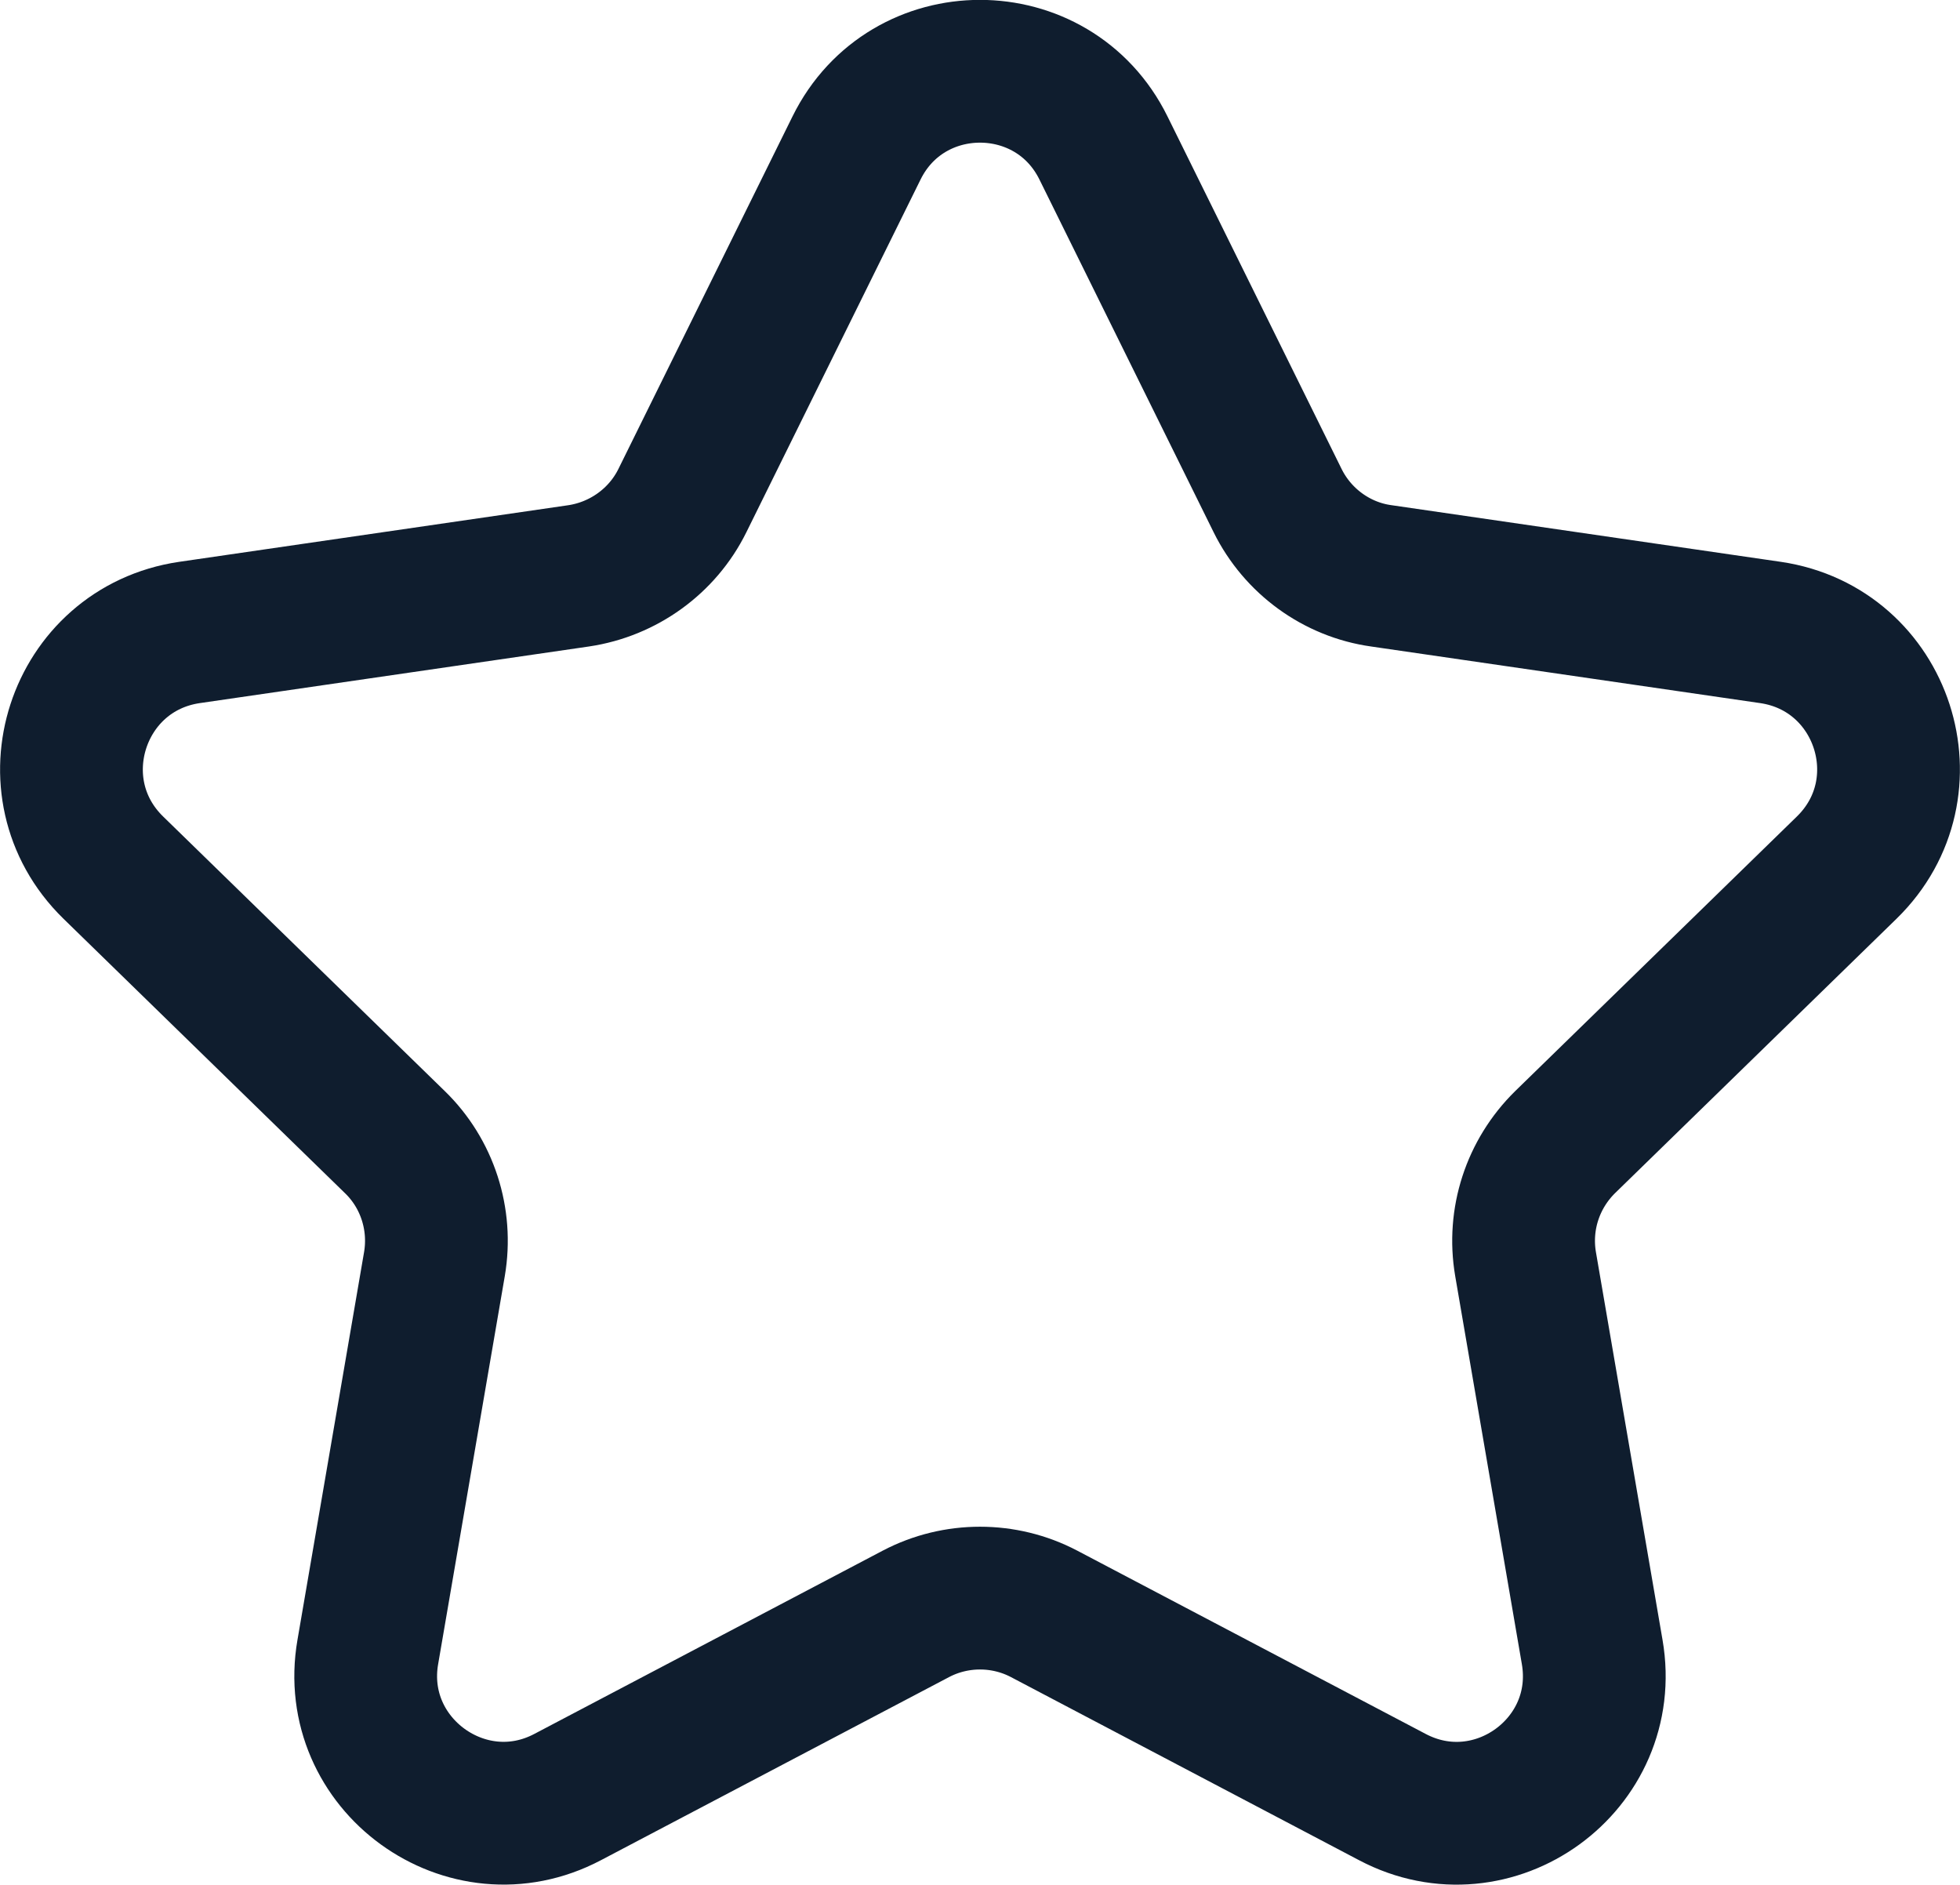 <?xml version="1.0" encoding="UTF-8"?>
<svg xmlns="http://www.w3.org/2000/svg" id="Calque_1" data-name="Calque 1" viewBox="0 0 41.19 39.61">
  <defs>
    <style>
      .cls-1 {
        fill: none;
        stroke: #0f1d2e;
        stroke-linecap: round;
        stroke-linejoin: round;
        stroke-width: 3px;
      }
    </style>
  </defs>
  <path class="cls-1" d="m23.19,3.11l3.66,7.41c.42.85,1.24,1.45,2.18,1.58l8.18,1.19c2.37.35,3.32,3.26,1.6,4.94l-5.92,5.77c-.68.67-.99,1.62-.83,2.56l1.4,8.15c.41,2.37-2.08,4.17-4.2,3.05l-7.32-3.85c-.84-.44-1.85-.44-2.69,0l-7.32,3.85c-2.12,1.12-4.61-.69-4.2-3.05l1.4-8.15c.16-.94-.15-1.9-.83-2.56l-5.92-5.77c-1.72-1.68-.77-4.59,1.6-4.94l8.18-1.19c.94-.14,1.76-.73,2.18-1.58l3.66-7.41c1.06-2.15,4.13-2.15,5.19,0Z"></path>
</svg>
